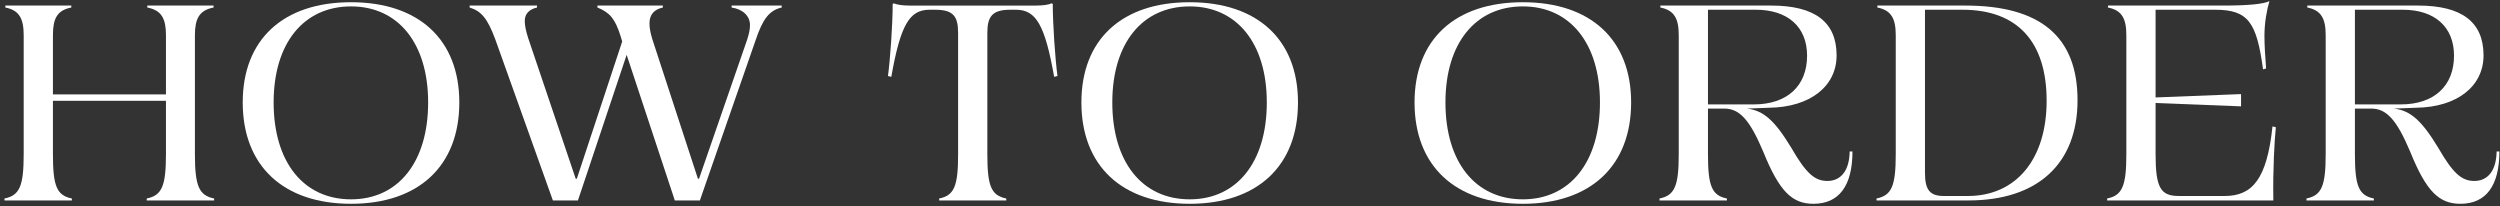 <?xml version="1.0" encoding="UTF-8"?> <svg xmlns="http://www.w3.org/2000/svg" width="449" height="37" viewBox="0 0 449 37" fill="none"><rect x="0" y="0" width="449" height="37" fill="#333333" stroke="none"/><path d="M414.243 36V35.65C416.943 35.1 417.693 33.45 417.693 27.7V6.35C417.693 3.4 416.943 1.85 414.393 1.35V1H434.293C442.143 1 446.043 3.95 446.043 9.95C446.043 15.5 441.293 19.25 433.943 19.35L429.943 19.5C432.943 19.85 434.943 21.65 437.943 26.6C440.543 31.1 442.093 32.5 444.393 32.5C446.843 32.5 448.343 30.6 448.393 27.2H448.893C448.893 33.35 446.493 36.6 441.893 36.6C438.093 36.6 435.793 34.45 432.893 27.3C430.393 21.35 428.543 19.5 425.843 19.5H422.943V27.7C422.943 33.45 423.643 35.1 426.343 35.65V36H414.243ZM422.943 18.75H431.193C437.143 18.75 440.743 15.45 440.743 10C440.743 4.8 437.243 1.75 431.543 1.75H422.943V18.75Z" fill="white"></path><path d="M378.442 35.65C381.142 35.1 381.892 33.45 381.892 27.7V6.35C381.892 3.4 381.142 1.85 378.592 1.35V1H399.242C404.042 1 406.592 0.7 407.592 0.2C407.142 1.7 406.692 4 406.692 6.5C406.692 8.15 406.842 10.3 406.992 12.3L406.442 12.45C405.292 4 403.792 1.75 397.842 1.75H387.142V17.5L402.492 16.9V19.1L387.142 18.5V27.7C387.142 33.8 388.092 35.2 391.342 35.2H399.542C404.542 35.2 407.142 32.15 408.142 22.7L408.742 22.85C408.492 25.25 408.192 30.6 408.292 36H378.442V35.65Z" fill="white"></path><path d="M337.026 35.65C339.726 35.1 340.476 33.45 340.476 27.7V6.35C340.476 3.4 339.726 1.85 337.176 1.35V1H352.976C366.476 1 373.126 6.6 373.126 18C373.126 29.4 365.976 36 353.526 36H337.026V35.65ZM345.726 31.05C345.726 34.2 346.676 35.2 349.126 35.2H353.426C362.126 35.2 367.576 28.55 367.576 18.1C367.576 7.5 362.326 1.75 352.476 1.75H345.726V31.05Z" fill="white"></path><path d="M298.052 36V35.65C300.752 35.1 301.502 33.45 301.502 27.7V6.35C301.502 3.4 300.752 1.85 298.202 1.35V1H318.102C325.952 1 329.852 3.95 329.852 9.95C329.852 15.5 325.102 19.25 317.752 19.35L313.752 19.5C316.752 19.85 318.752 21.65 321.752 26.6C324.352 31.1 325.902 32.5 328.202 32.5C330.652 32.5 332.152 30.6 332.202 27.2H332.702C332.702 33.35 330.302 36.6 325.702 36.6C321.902 36.6 319.602 34.45 316.702 27.3C314.202 21.35 312.352 19.5 309.652 19.5H306.752V27.7C306.752 33.45 307.452 35.1 310.152 35.65V36H298.052ZM306.752 18.75H315.002C320.952 18.75 324.552 15.45 324.552 10C324.552 4.8 321.052 1.75 315.352 1.75H306.752V18.75Z" fill="white"></path><path d="M273.502 36.6C261.352 36.6 254.052 29.8 254.052 18.4C254.052 7.1 261.302 0.4 273.502 0.4C285.652 0.4 292.952 7.1 292.952 18.4C292.952 29.8 285.652 36.6 273.502 36.6ZM259.602 18.4C259.602 29.15 265.002 35.8 273.502 35.8C281.952 35.8 287.352 29.15 287.352 18.4C287.352 7.75 281.952 1.15 273.502 1.15C265.002 1.15 259.602 7.75 259.602 18.4Z" fill="white"></path><path d="M213.669 36.6C201.519 36.6 194.219 29.8 194.219 18.4C194.219 7.1 201.469 0.4 213.669 0.4C225.819 0.4 233.119 7.1 233.119 18.4C233.119 29.8 225.819 36.6 213.669 36.6ZM199.769 18.4C199.769 29.15 205.169 35.8 213.669 35.8C222.119 35.8 227.519 29.15 227.519 18.4C227.519 7.75 222.119 1.15 213.669 1.15C205.169 1.15 199.769 7.75 199.769 18.4Z" fill="white"></path><path d="M168.676 35.651C171.376 35.101 172.076 33.451 172.076 27.701V5.901C172.076 2.901 171.176 1.751 167.976 1.751H166.926C163.326 1.751 161.726 4.501 160.076 13.801L159.476 13.651C159.876 10.801 160.326 4.351 160.326 0.701L160.526 0.601C161.126 0.851 162.076 1.001 163.376 1.001H186.026C187.326 1.001 188.326 0.851 188.876 0.601L189.076 0.701C189.076 4.351 189.526 10.801 189.926 13.651L189.326 13.801C187.676 4.501 186.076 1.751 182.476 1.751H181.426C178.276 1.751 177.326 2.901 177.326 5.901V27.701C177.326 33.451 178.026 35.101 180.726 35.651V36.001H168.676V35.651Z" fill="white"></path><path d="M88.947 7.05C87.547 3.3 86.447 2 84.347 1.35V1H96.447V1.35C95.097 1.65 94.247 2.45 94.247 3.75C94.247 4.45 94.397 5.4 94.847 6.8L103.397 32.1H103.597L111.747 7.45L111.447 6.45C110.447 3.3 109.497 2.25 107.297 1.35V1H119.047V1.35C117.447 1.7 116.647 2.65 116.647 4.2C116.647 5 116.797 5.85 117.147 7L125.347 32.1H125.547L134.197 7.1C134.547 6 134.697 5.25 134.697 4.5C134.697 2.85 133.397 1.65 131.397 1.35V1H140.397V1.35C138.197 1.85 136.997 3.35 135.697 7.25L125.697 36H121.197L112.547 9.85L103.797 36H99.297L88.947 7.05Z" fill="white"></path><path d="M63.044 36.6C50.894 36.6 43.593 29.8 43.593 18.4C43.593 7.1 50.843 0.4 63.044 0.4C75.194 0.4 82.493 7.1 82.493 18.4C82.493 29.8 75.194 36.6 63.044 36.6ZM49.144 18.4C49.144 29.15 54.544 35.8 63.044 35.8C71.493 35.8 76.894 29.15 76.894 18.4C76.894 7.75 71.493 1.15 63.044 1.15C54.544 1.15 49.144 7.75 49.144 18.4Z" fill="white"></path><path d="M0.806 35.65C3.506 35.1 4.256 33.45 4.256 27.7V6.35C4.256 3.4 3.506 1.85 0.956 1.35V1H12.806V1.35C10.206 1.85 9.506 3.4 9.506 6.35V16.95H29.806V6.35C29.806 3.4 29.056 1.85 26.456 1.35V1H38.356V1.35C35.756 1.85 35.006 3.4 35.006 6.35V27.7C35.006 33.45 35.756 35.1 38.456 35.65V36H26.356V35.65C29.056 35.1 29.806 33.45 29.806 27.7V18.1H9.506V27.7C9.506 33.45 10.206 35.1 12.906 35.65V36H0.806V35.65Z" fill="white"></path></svg> 
